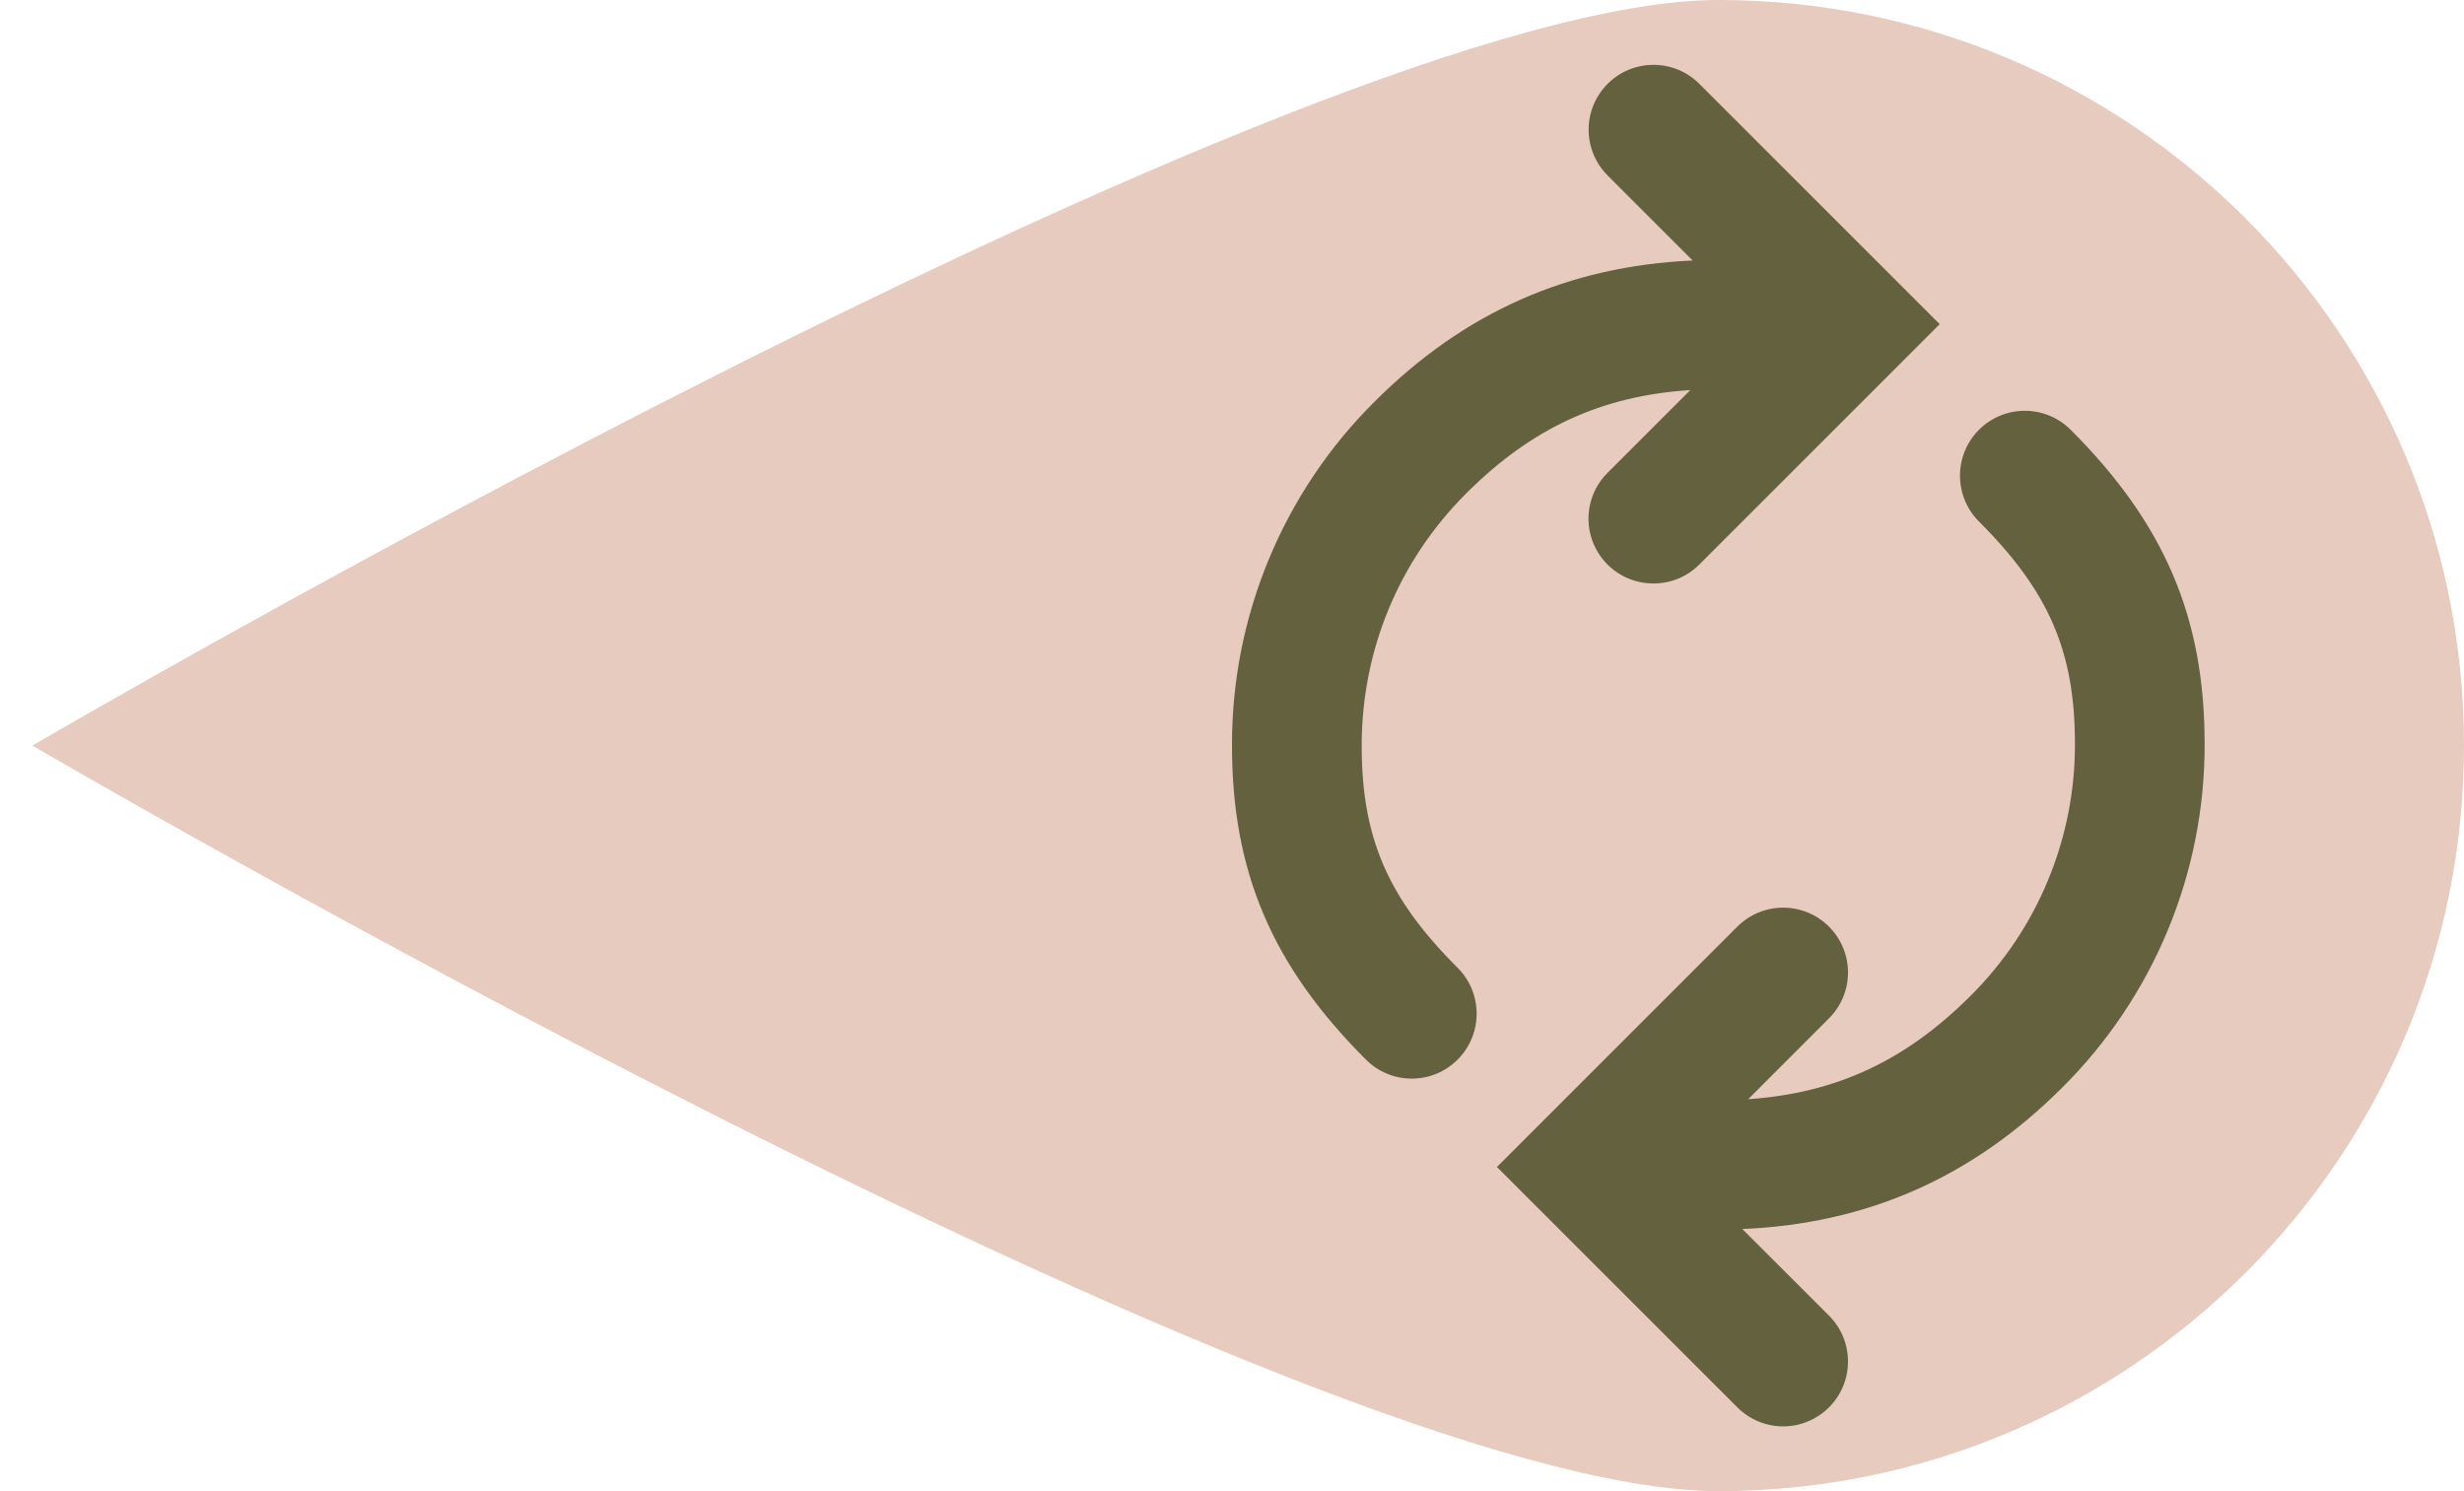 <?xml version="1.0" encoding="UTF-8"?> <svg xmlns="http://www.w3.org/2000/svg" width="38" height="23" viewBox="0 0 38 23" fill="none"><path d="M38 11.5C38 17.851 32.851 23 26.5 23C20.149 23 0.5 11.5 0.5 11.5C0.5 11.5 20.149 0 26.5 0C32.851 0 38 5.149 38 11.5Z" fill="#E6CBBE"></path><path d="M34 11.473C34 9.525 33.382 8.076 31.934 6.629C31.746 6.441 31.492 6.336 31.227 6.336C30.961 6.336 30.707 6.442 30.52 6.629C30.332 6.817 30.227 7.071 30.227 7.337C30.227 7.602 30.332 7.856 30.52 8.044C31.599 9.122 32 10.051 32 11.473C32.002 12.195 31.861 12.911 31.584 13.578C31.308 14.246 30.901 14.852 30.389 15.361C29.385 16.364 28.311 16.863 26.961 16.954L28.207 15.707C28.3 15.614 28.373 15.504 28.424 15.383C28.474 15.261 28.5 15.131 28.5 15C28.5 14.868 28.474 14.739 28.424 14.617C28.373 14.496 28.3 14.386 28.207 14.293C28.114 14.2 28.004 14.126 27.883 14.076C27.761 14.026 27.631 14 27.5 14C27.369 14 27.239 14.026 27.117 14.076C26.996 14.126 26.886 14.2 26.793 14.293L23.086 18L26.793 21.707C26.886 21.8 26.996 21.874 27.117 21.924C27.238 21.975 27.369 22.001 27.5 22.001C27.631 22.001 27.762 21.975 27.883 21.924C28.004 21.874 28.114 21.8 28.207 21.707C28.3 21.614 28.374 21.504 28.424 21.383C28.474 21.261 28.5 21.131 28.5 21C28.5 20.869 28.474 20.738 28.424 20.617C28.374 20.496 28.3 20.386 28.207 20.293L26.87 18.957C28.793 18.875 30.412 18.165 31.803 16.776C32.502 16.081 33.056 15.255 33.433 14.345C33.81 13.434 34.003 12.458 34 11.473ZM21 11.5C21 10.031 21.572 8.65 22.611 7.611C23.62 6.602 24.703 6.103 26.068 6.017L24.793 7.292C24.652 7.431 24.556 7.61 24.517 7.804C24.478 7.998 24.498 8.2 24.574 8.383C24.65 8.566 24.778 8.722 24.943 8.832C25.108 8.942 25.302 9 25.5 9C25.631 9 25.761 8.974 25.883 8.924C26.004 8.874 26.114 8.8 26.207 8.707L29.914 5L26.207 1.293C26.114 1.2 26.004 1.126 25.883 1.076C25.761 1.026 25.631 1 25.5 1C25.369 1 25.239 1.026 25.117 1.076C24.996 1.126 24.886 1.2 24.793 1.293C24.7 1.386 24.627 1.496 24.576 1.617C24.526 1.739 24.5 1.869 24.5 2C24.5 2.131 24.526 2.261 24.576 2.382C24.627 2.504 24.7 2.614 24.793 2.707L26.104 4.018C24.19 4.104 22.579 4.814 21.197 6.197C20.498 6.891 19.944 7.718 19.567 8.628C19.19 9.538 18.997 10.514 19 11.5C19 13.448 19.618 14.897 21.066 16.344C21.159 16.437 21.269 16.511 21.39 16.561C21.512 16.612 21.642 16.637 21.773 16.637C21.905 16.637 22.035 16.611 22.156 16.561C22.277 16.51 22.387 16.436 22.48 16.343C22.573 16.25 22.647 16.14 22.697 16.018C22.747 15.897 22.773 15.767 22.773 15.635C22.773 15.504 22.747 15.374 22.697 15.252C22.647 15.131 22.573 15.021 22.48 14.928C21.401 13.851 21 12.922 21 11.5Z" fill="#64613E"></path></svg> 